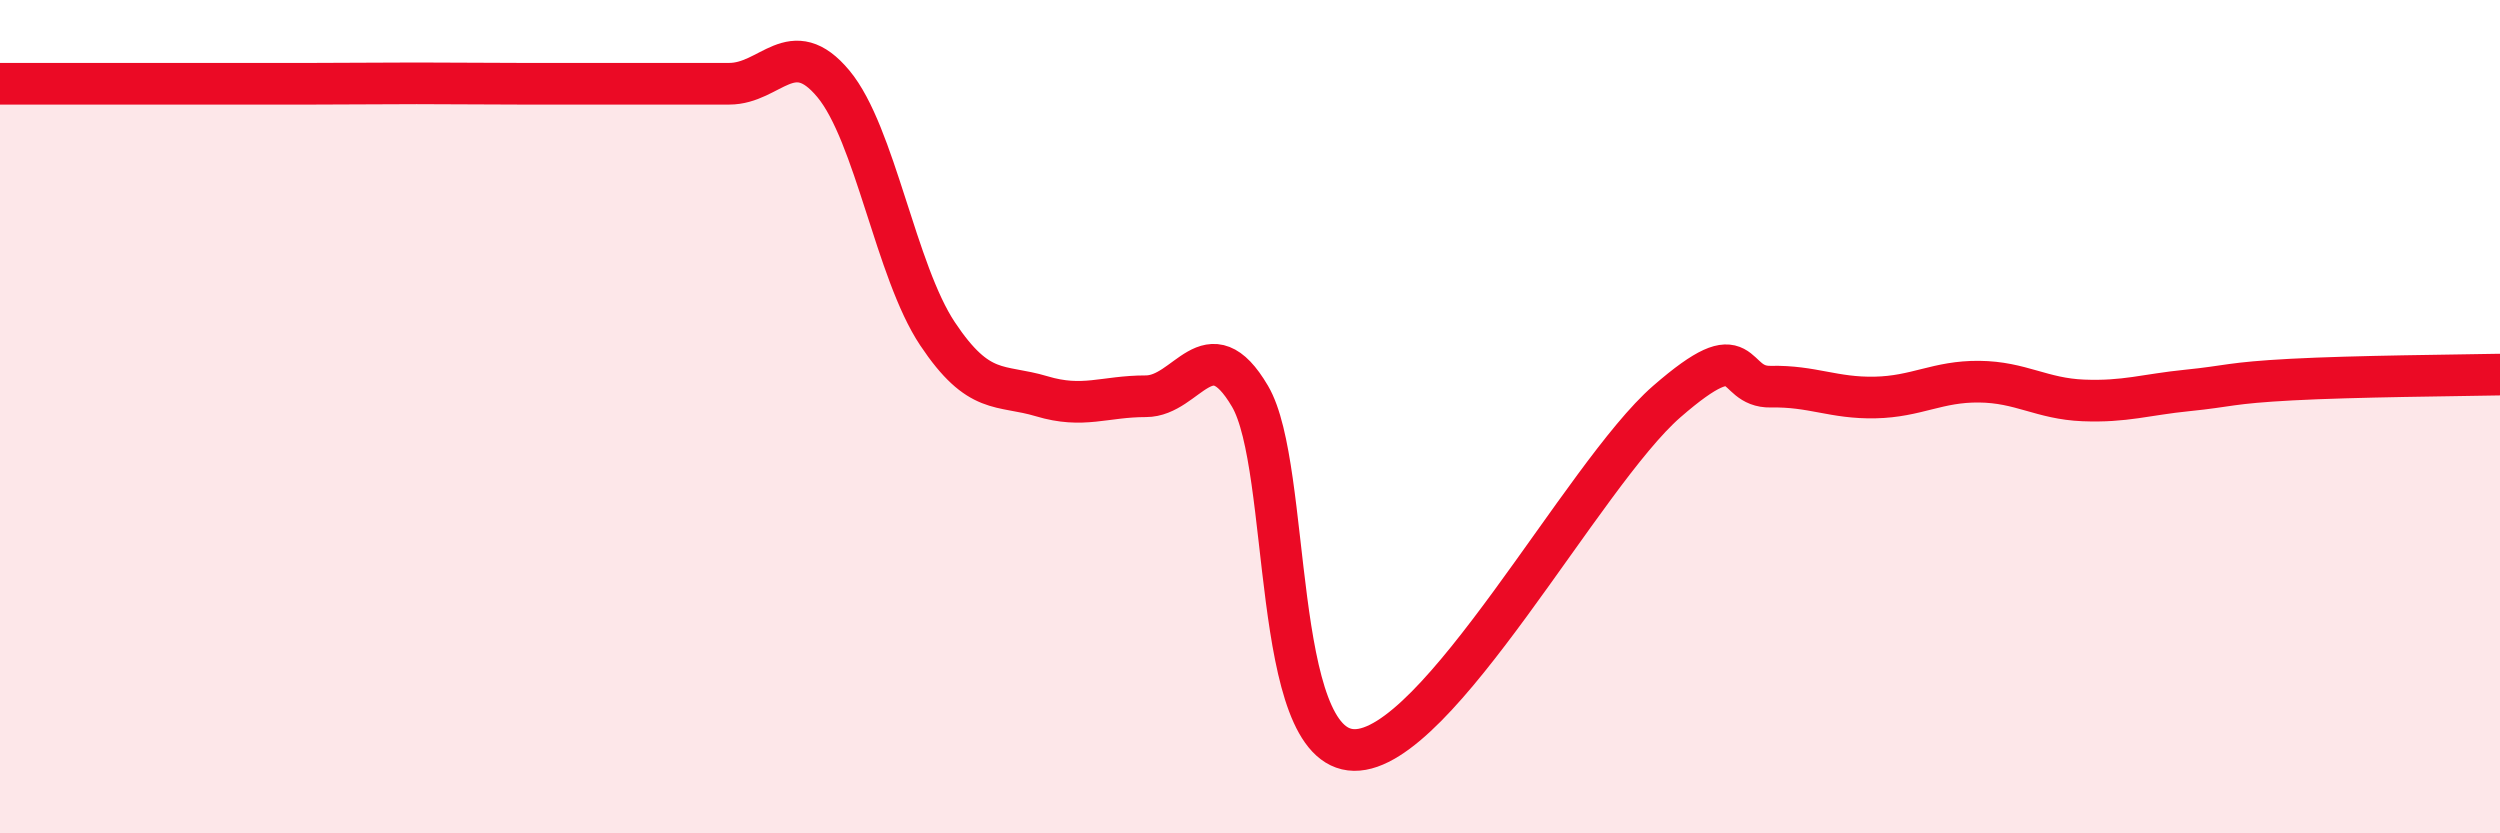 
    <svg width="60" height="20" viewBox="0 0 60 20" xmlns="http://www.w3.org/2000/svg">
      <path
        d="M 0,2.01 C 0.5,2.01 1.5,2.01 2.5,2.01 C 3.5,2.01 4,2.01 5,2.01 C 6,2.01 6.5,2.01 7.5,2.01 C 8.5,2.01 9,2 10,2 C 11,2 11.5,2.01 12.5,2.01 C 13.5,2.01 14,2.01 15,2.01 C 16,2.01 16.5,2.01 17.5,2.01 C 18.5,2.01 19,0.81 20,2.01 C 21,3.21 21.5,6.51 22.5,8.01 C 23.5,9.51 24,9.21 25,9.51 C 26,9.81 26.5,9.51 27.5,9.51 C 28.5,9.51 29,7.81 30,9.51 C 31,11.21 30.5,17.97 32.5,18 C 34.5,18.03 38,11.38 40,9.64 C 42,7.9 41.5,9.3 42.5,9.28 C 43.5,9.26 44,9.56 45,9.54 C 46,9.52 46.5,9.15 47.5,9.16 C 48.5,9.17 49,9.57 50,9.61 C 51,9.65 51.5,9.47 52.5,9.37 C 53.5,9.27 53.5,9.19 55,9.11 C 56.5,9.03 59,9.01 60,8.99L60 20L0 20Z"
        fill="#EB0A25"
        opacity="0.1"
        stroke-linecap="round"
        stroke-linejoin="round"
      />
      <path
        d="M 0,2.01 C 0.5,2.01 1.5,2.01 2.5,2.01 C 3.5,2.01 4,2.01 5,2.01 C 6,2.01 6.5,2.01 7.5,2.01 C 8.5,2.01 9,2 10,2 C 11,2 11.5,2.01 12.5,2.01 C 13.5,2.01 14,2.01 15,2.01 C 16,2.01 16.5,2.01 17.5,2.01 C 18.5,2.01 19,0.81 20,2.01 C 21,3.21 21.5,6.51 22.5,8.01 C 23.5,9.51 24,9.21 25,9.51 C 26,9.81 26.5,9.51 27.5,9.51 C 28.5,9.51 29,7.81 30,9.51 C 31,11.21 30.5,17.97 32.5,18 C 34.5,18.03 38,11.38 40,9.64 C 42,7.9 41.5,9.3 42.5,9.28 C 43.5,9.26 44,9.56 45,9.54 C 46,9.52 46.5,9.15 47.5,9.16 C 48.5,9.17 49,9.57 50,9.61 C 51,9.65 51.5,9.47 52.5,9.37 C 53.5,9.27 53.5,9.19 55,9.11 C 56.5,9.03 59,9.01 60,8.99"
        stroke="#EB0A25"
        stroke-width="1"
        fill="none"
        stroke-linecap="round"
        stroke-linejoin="round"
      />
    </svg>
  